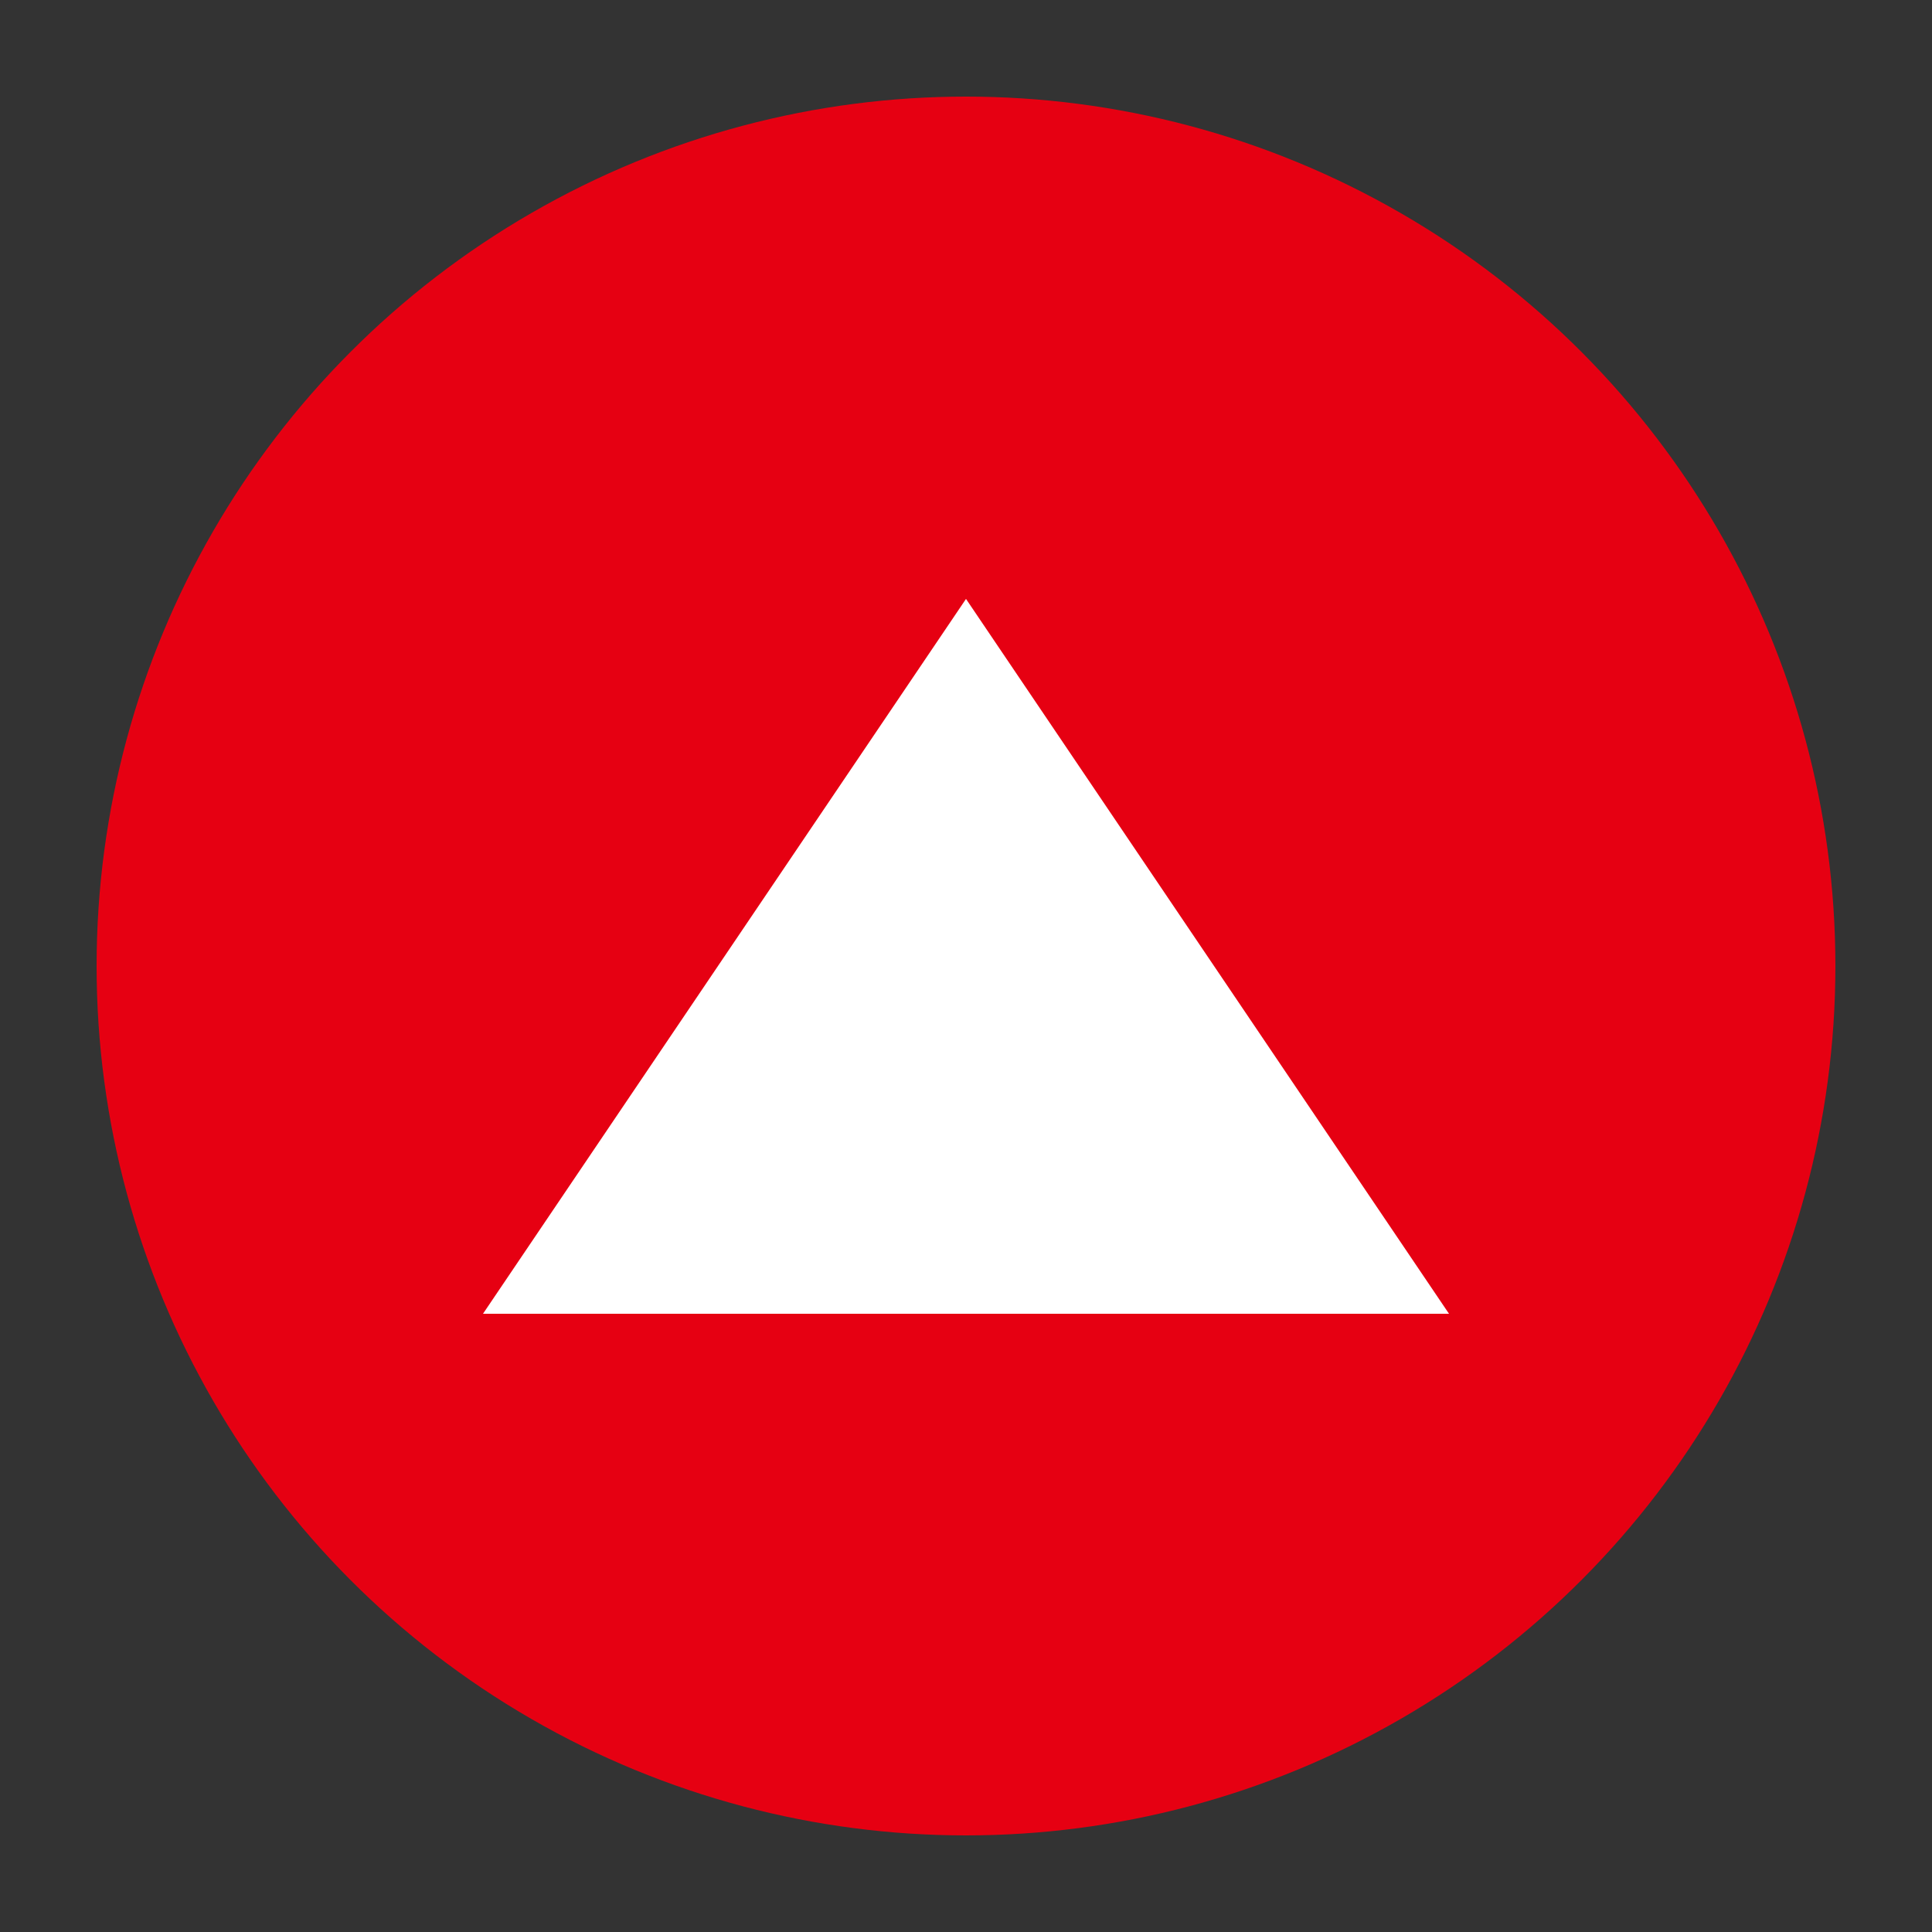 <?xml version="1.0" encoding="UTF-8"?>
<svg xmlns="http://www.w3.org/2000/svg" viewBox="0 0 100 100">
  <rect x="0" y="0" width="100" height="100" fill="#333333" stroke="none"/>
  <!-- Red circle background -->
  <circle cx="50" cy="50" r="45" fill="#E60012" />
  <!-- White Mount Fuji cone -->
  <path d="M25 68 L50 31 L75 68 Z" fill="#FFFFFF" />
</svg>
